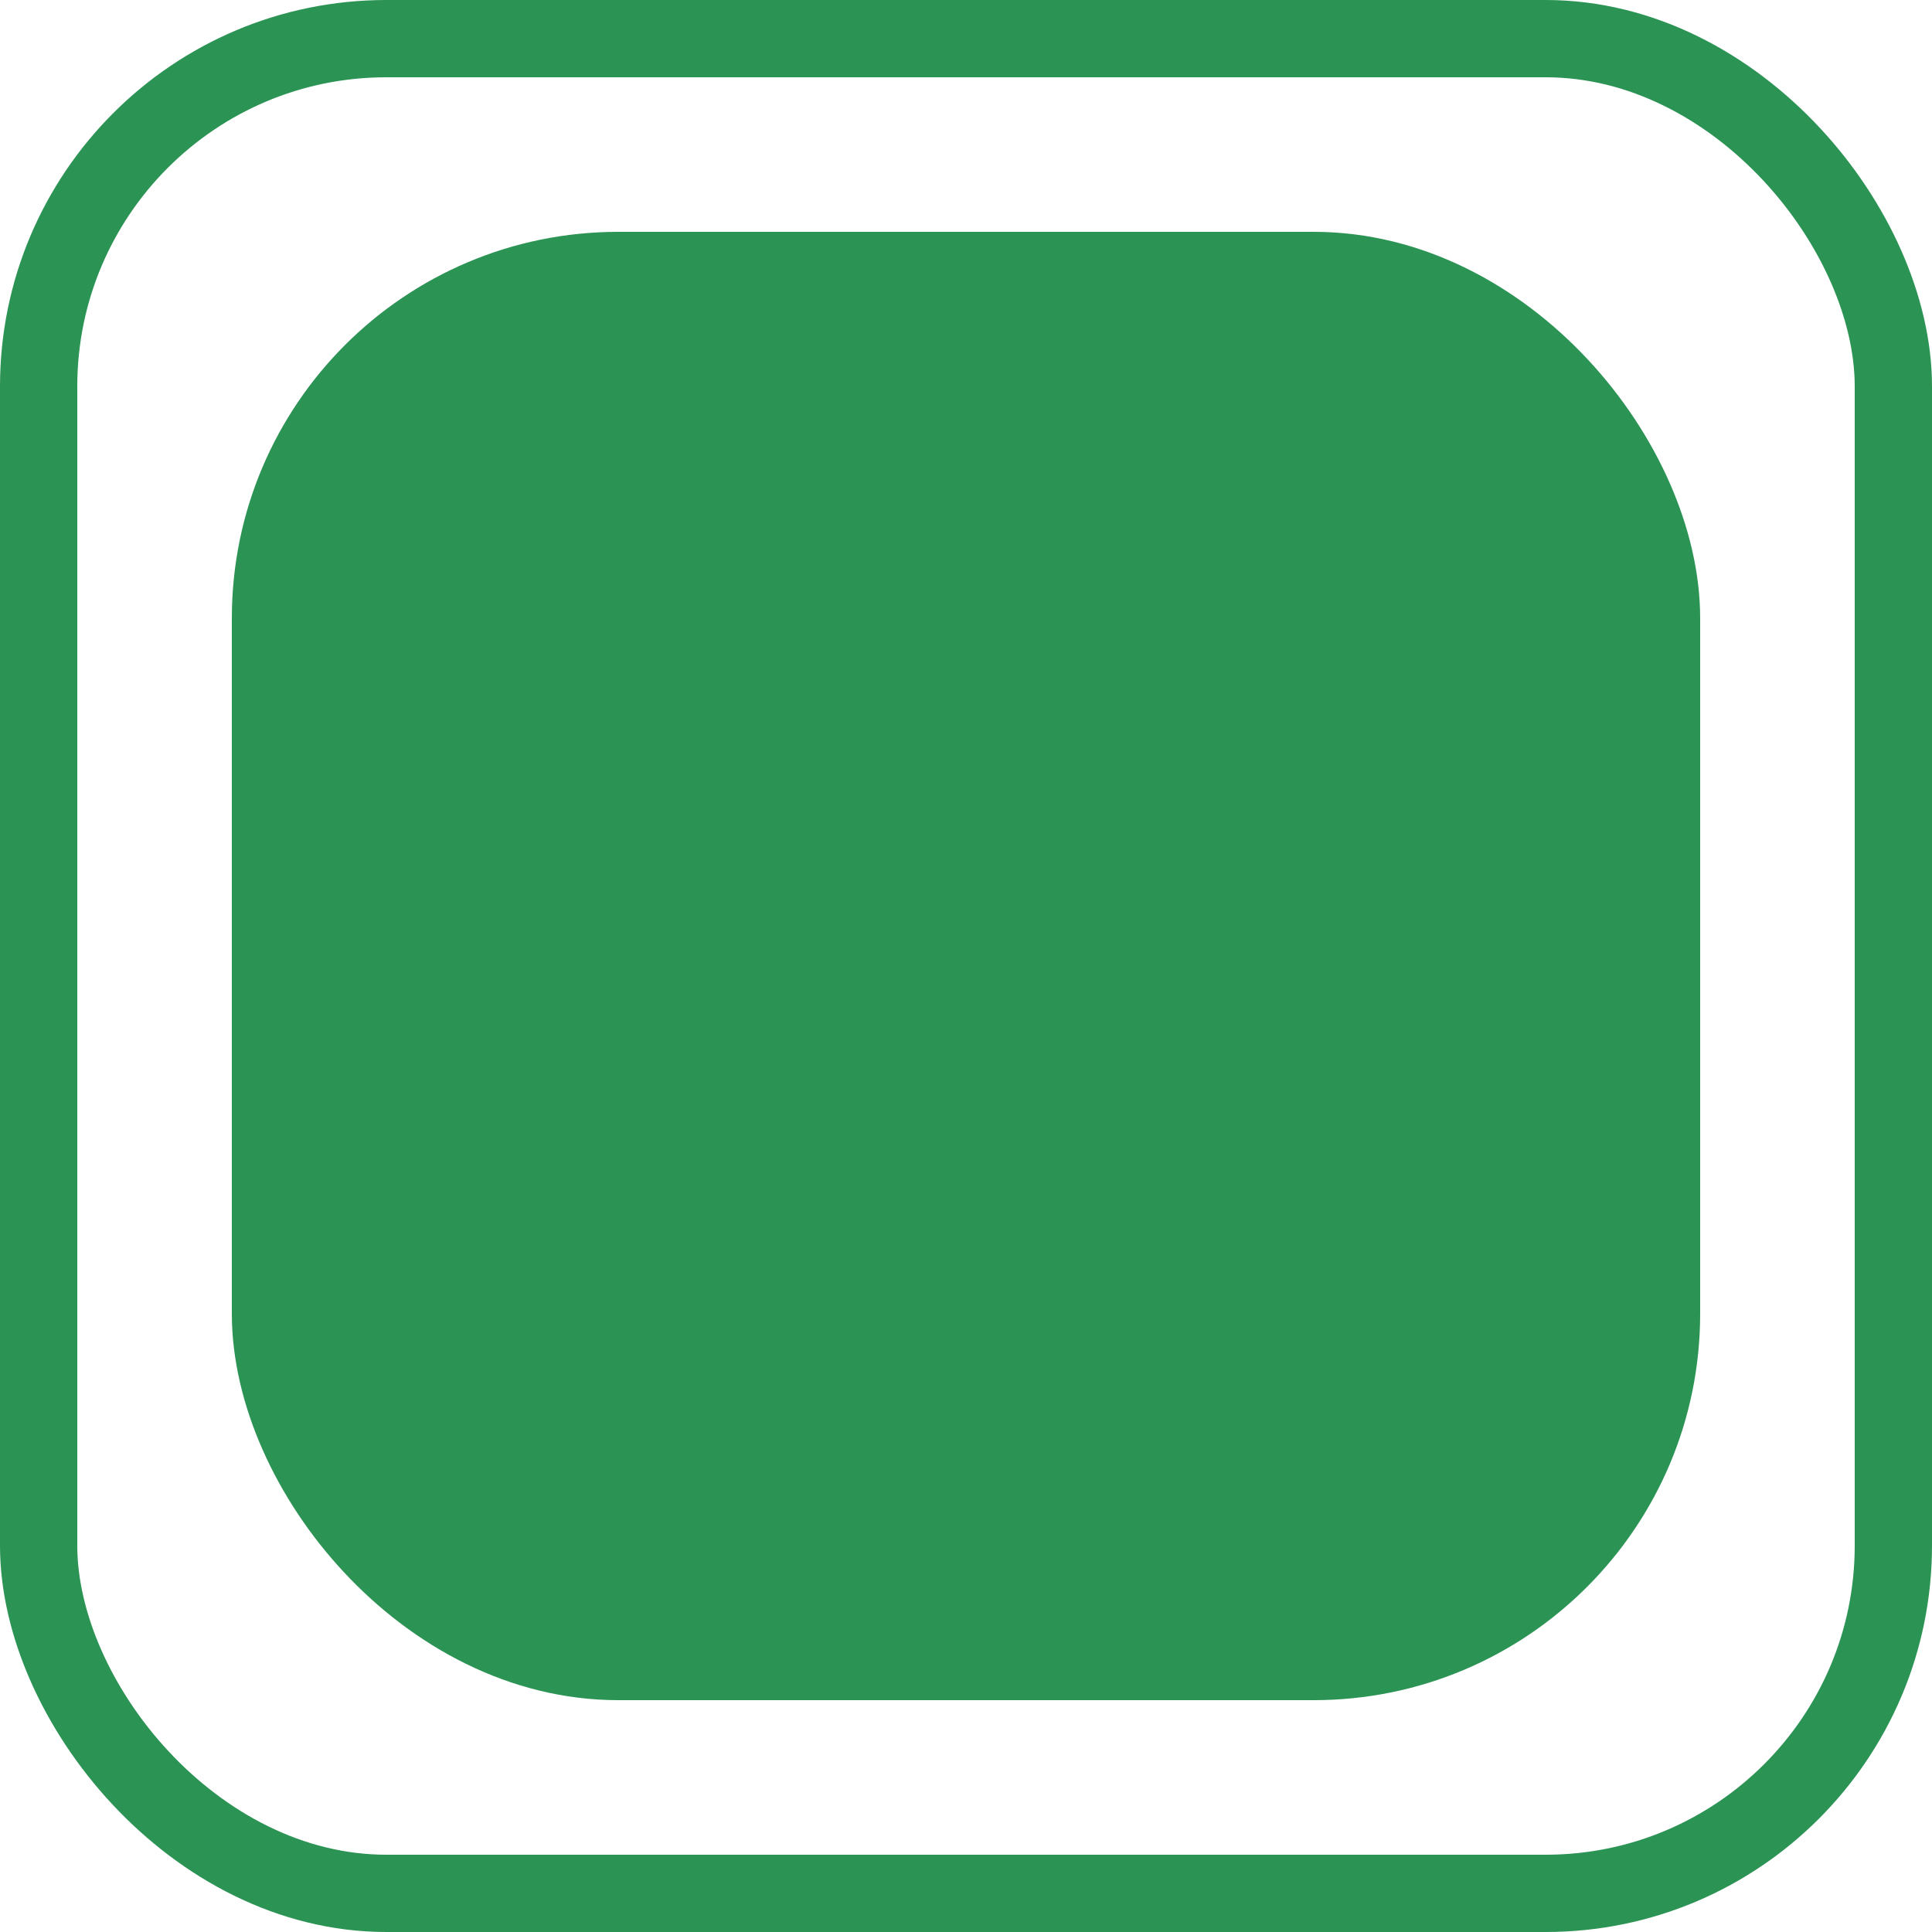 <?xml version="1.0" encoding="UTF-8"?> <svg xmlns="http://www.w3.org/2000/svg" width="25" height="25" viewBox="0 0 25 25" fill="none"><rect x="0.5" y="0.5" width="24" height="24" rx="4.5" stroke="#2B9354"></rect><rect x="3.5" y="3.5" width="18" height="18" rx="4.5" fill="#2B9354" stroke="#2B9354"></rect></svg> 